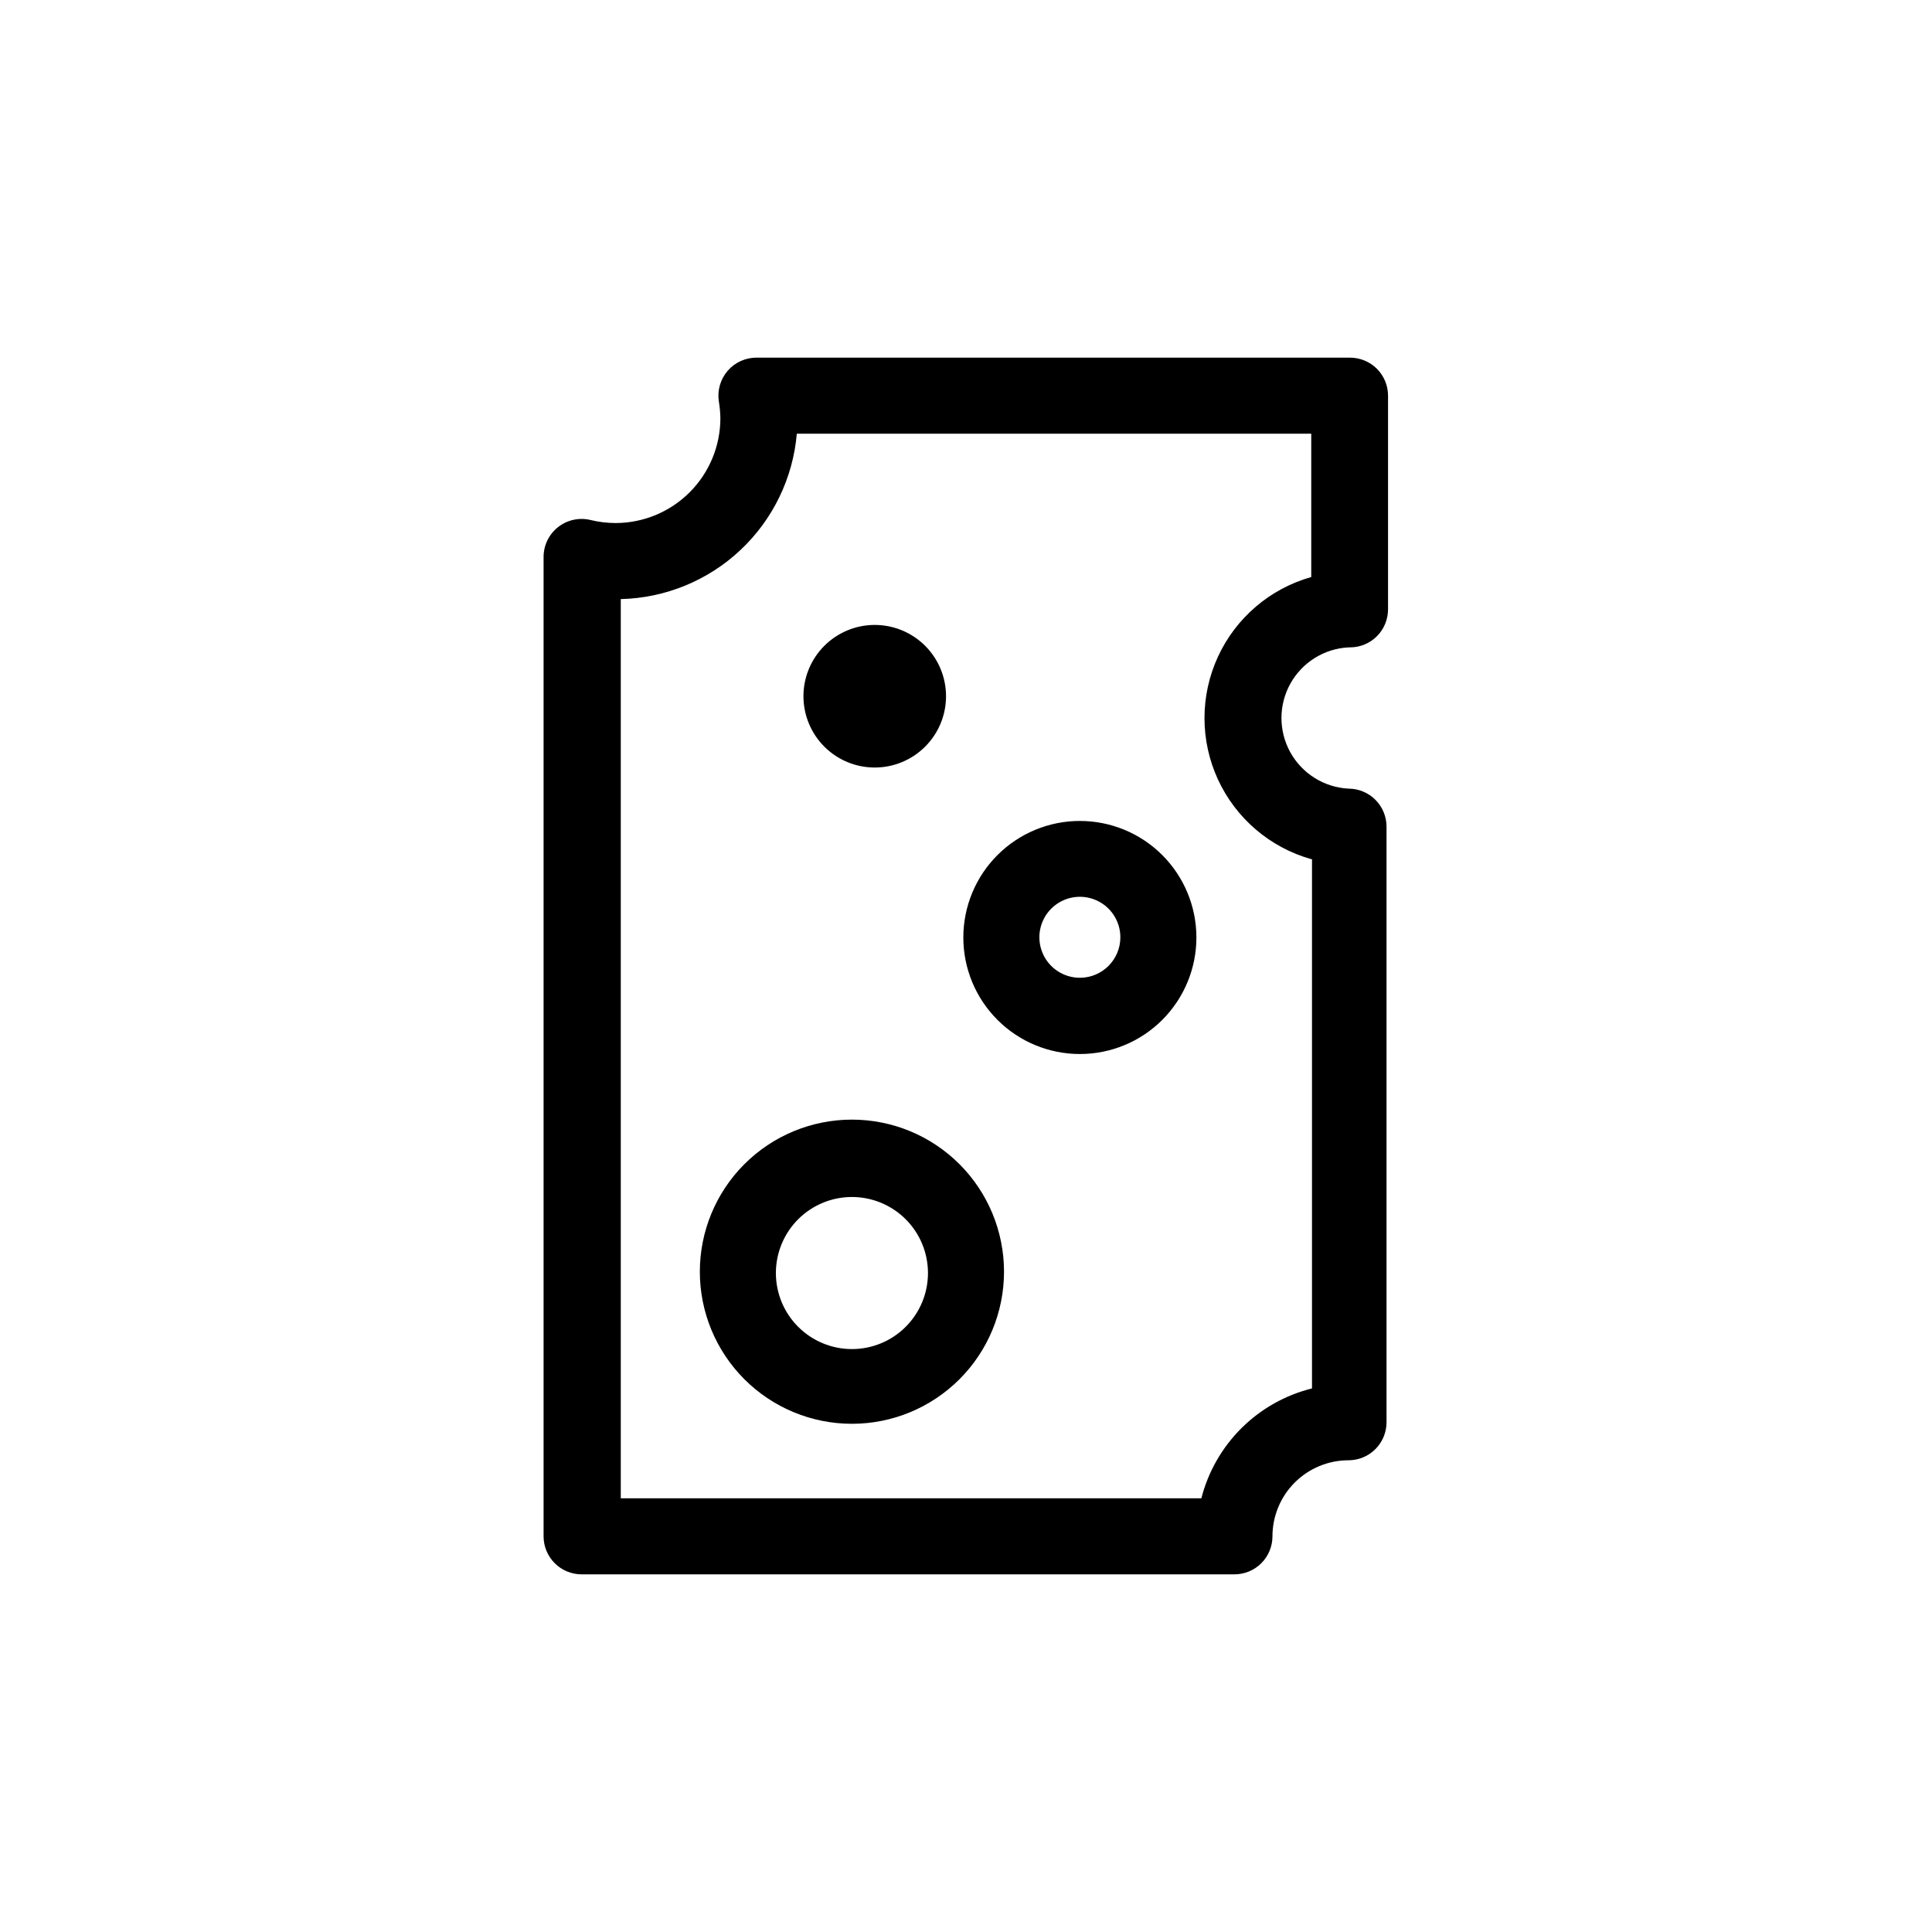 <?xml version="1.0" encoding="UTF-8"?>
<!-- Uploaded to: ICON Repo, www.iconrepo.com, Generator: ICON Repo Mixer Tools -->
<svg fill="#000000" width="800px" height="800px" version="1.1" viewBox="144 144 512 512" xmlns="http://www.w3.org/2000/svg">
 <path d="m369.77 440.71c-10.688 0-20.941 4.246-28.5 11.805-7.559 7.559-11.805 17.809-11.805 28.5 0 10.688 4.246 20.941 11.805 28.5 7.559 7.559 17.812 11.805 28.5 11.805 10.691 0 20.941-4.246 28.5-11.805 7.559-7.559 11.805-17.812 11.805-28.5 0-10.691-4.246-20.941-11.805-28.5-7.559-7.559-17.809-11.805-28.5-11.805zm0 60.809c-5.344 0-10.469-2.121-14.25-5.902-3.777-3.777-5.902-8.906-5.902-14.25s2.125-10.469 5.902-14.25c3.781-3.777 8.906-5.902 14.25-5.902s10.473 2.125 14.25 5.902c3.781 3.781 5.902 8.906 5.902 14.25s-2.121 10.473-5.902 14.25c-3.777 3.781-8.906 5.902-14.25 5.902zm60.457-139.96c-8.195-0.016-16.062 3.231-21.863 9.02-5.805 5.793-9.066 13.648-9.07 21.848-0.004 8.195 3.25 16.059 9.047 21.852 5.793 5.797 13.656 9.051 21.855 9.047 8.195-0.004 16.055-3.266 21.844-9.07 5.789-5.801 9.035-13.668 9.02-21.863-0.012-8.172-3.266-16.008-9.043-21.789-5.781-5.777-13.613-9.031-21.789-9.043zm0 41.562c-4.344 0.02-8.273-2.582-9.949-6.59-1.676-4.008-0.773-8.629 2.293-11.711 3.066-3.078 7.684-4.008 11.703-2.348 4.016 1.656 6.633 5.574 6.633 9.918 0 5.906-4.773 10.703-10.68 10.73zm-73.305-74.562c-0.012-5.016 1.969-9.828 5.504-13.379 3.539-3.555 8.344-5.555 13.355-5.566 5.016-0.008 9.824 1.977 13.375 5.516 3.551 3.543 5.547 8.348 5.551 13.363 0.008 5.012-1.984 9.824-5.527 13.367-3.543 3.547-8.352 5.543-13.363 5.543-5.004 0-9.801-1.984-13.344-5.516-3.539-3.535-5.535-8.328-5.551-13.328zm144.85-13c2.672 0 5.234-1.059 7.125-2.949 1.887-1.891 2.949-4.453 2.949-7.125v-56.629c0-2.672-1.062-5.234-2.949-7.125-1.891-1.891-4.453-2.949-7.125-2.949h-157.19c-2.965-0.039-5.797 1.234-7.738 3.477-1.941 2.246-2.797 5.231-2.336 8.16 0.242 1.465 0.375 2.949 0.402 4.434-0.012 7.359-2.941 14.41-8.145 19.613s-12.258 8.133-19.617 8.145c-2.238-0.004-4.473-0.273-6.648-0.805-3-0.727-6.164-0.035-8.59 1.871-2.43 1.906-3.848 4.816-3.856 7.902v259.56c0 2.672 1.062 5.234 2.953 7.125s4.453 2.953 7.125 2.953h173.01c2.672 0 5.234-1.062 7.125-2.953s2.949-4.453 2.949-7.125c0-5.344 2.125-10.469 5.902-14.25 3.781-3.777 8.906-5.902 14.25-5.902 2.676 0 5.238-1.062 7.125-2.949 1.891-1.891 2.953-4.453 2.953-7.125v-157.84c0-2.672-1.062-5.238-2.953-7.125-1.887-1.891-4.449-2.953-7.125-2.953-6.453-0.336-12.281-3.973-15.418-9.625-3.133-5.656-3.133-12.527 0-18.18 3.137-5.652 8.965-9.293 15.418-9.629zm-10.078 56.125v140.26c-7.059 1.754-13.516 5.391-18.676 10.516-5.164 5.129-8.84 11.555-10.645 18.605h-153.86v-238.3c11.809-0.277 23.098-4.906 31.707-12.992 8.609-8.09 13.93-19.07 14.945-30.836h136.33v37.988-0.004c-10.938 3.086-19.969 10.805-24.727 21.125-4.754 10.316-4.754 22.199 0 32.52 4.758 10.316 13.789 18.035 24.727 21.121z"/>
</svg>